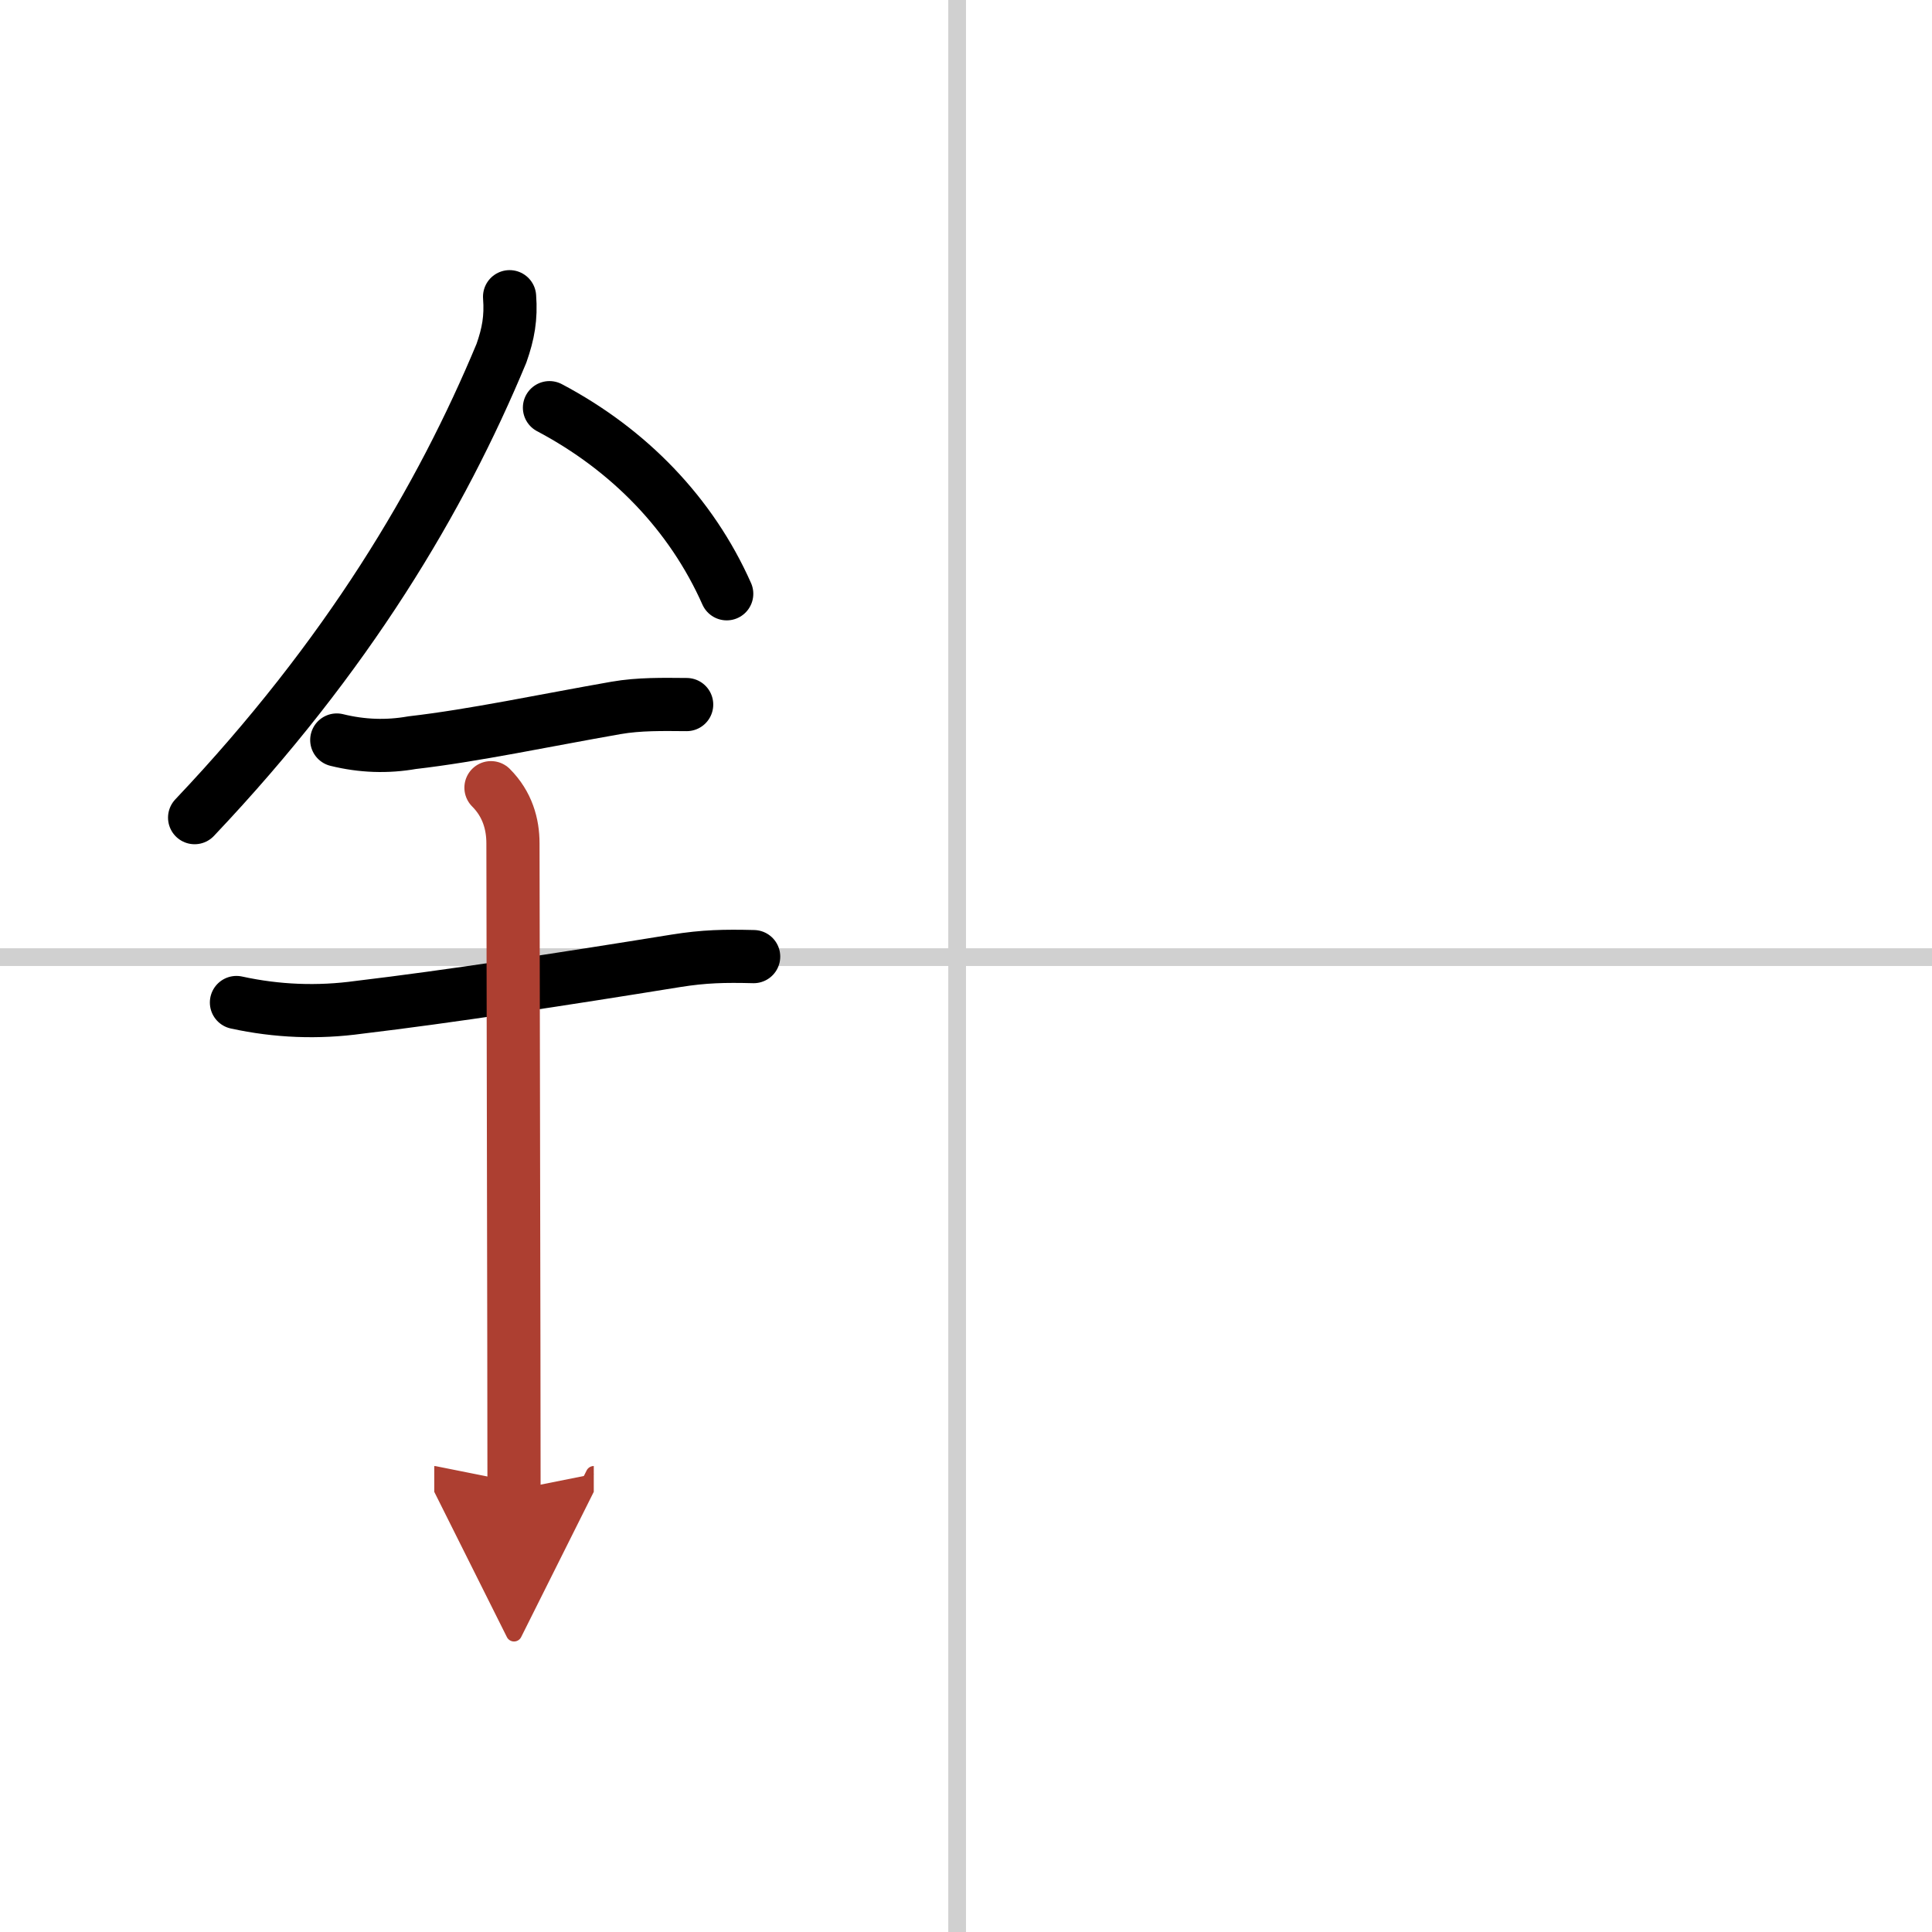 <svg width="400" height="400" viewBox="0 0 109 109" xmlns="http://www.w3.org/2000/svg"><defs><marker id="a" markerWidth="4" orient="auto" refX="1" refY="5" viewBox="0 0 10 10"><polyline points="0 0 10 5 0 10 1 5" fill="#ad3f31" stroke="#ad3f31"/></marker></defs><g fill="none" stroke="#000" stroke-linecap="round" stroke-linejoin="round" stroke-width="3"><rect width="100%" height="100%" fill="#fff" stroke="#fff"/><line x1="54" x2="54" y2="109" stroke="#d0d0d0" stroke-width="1"/><line x2="109" y1="54" y2="54" stroke="#d0d0d0" stroke-width="1"/><path d="m28.75 16.74c0.09 1.19-0.07 2.08-0.46 3.19-3.41 8.2-8.66 17.07-17.31 26.2"/><path d="m31 23c4.5 2.38 8 6 10 10.5"/><path d="m19 41.75c1.42 0.35 2.83 0.4 4.25 0.15 3.48-0.4 7.5-1.26 11.5-1.96 1.31-0.23 2.66-0.2 3.99-0.19"/><path d="m13.34 56.56c2.29 0.5 4.6 0.59 6.92 0.27 5.04-0.6 11.49-1.59 17.86-2.62 1.62-0.26 2.76-0.28 4.4-0.24"/><path d="m27.7 44.44c0.93 0.93 1.24 2.06 1.24 3.14 0 4.35 0.06 28.92 0.06 36.48" marker-end="url(#a)" stroke="#ad3f31"/></g></svg>
